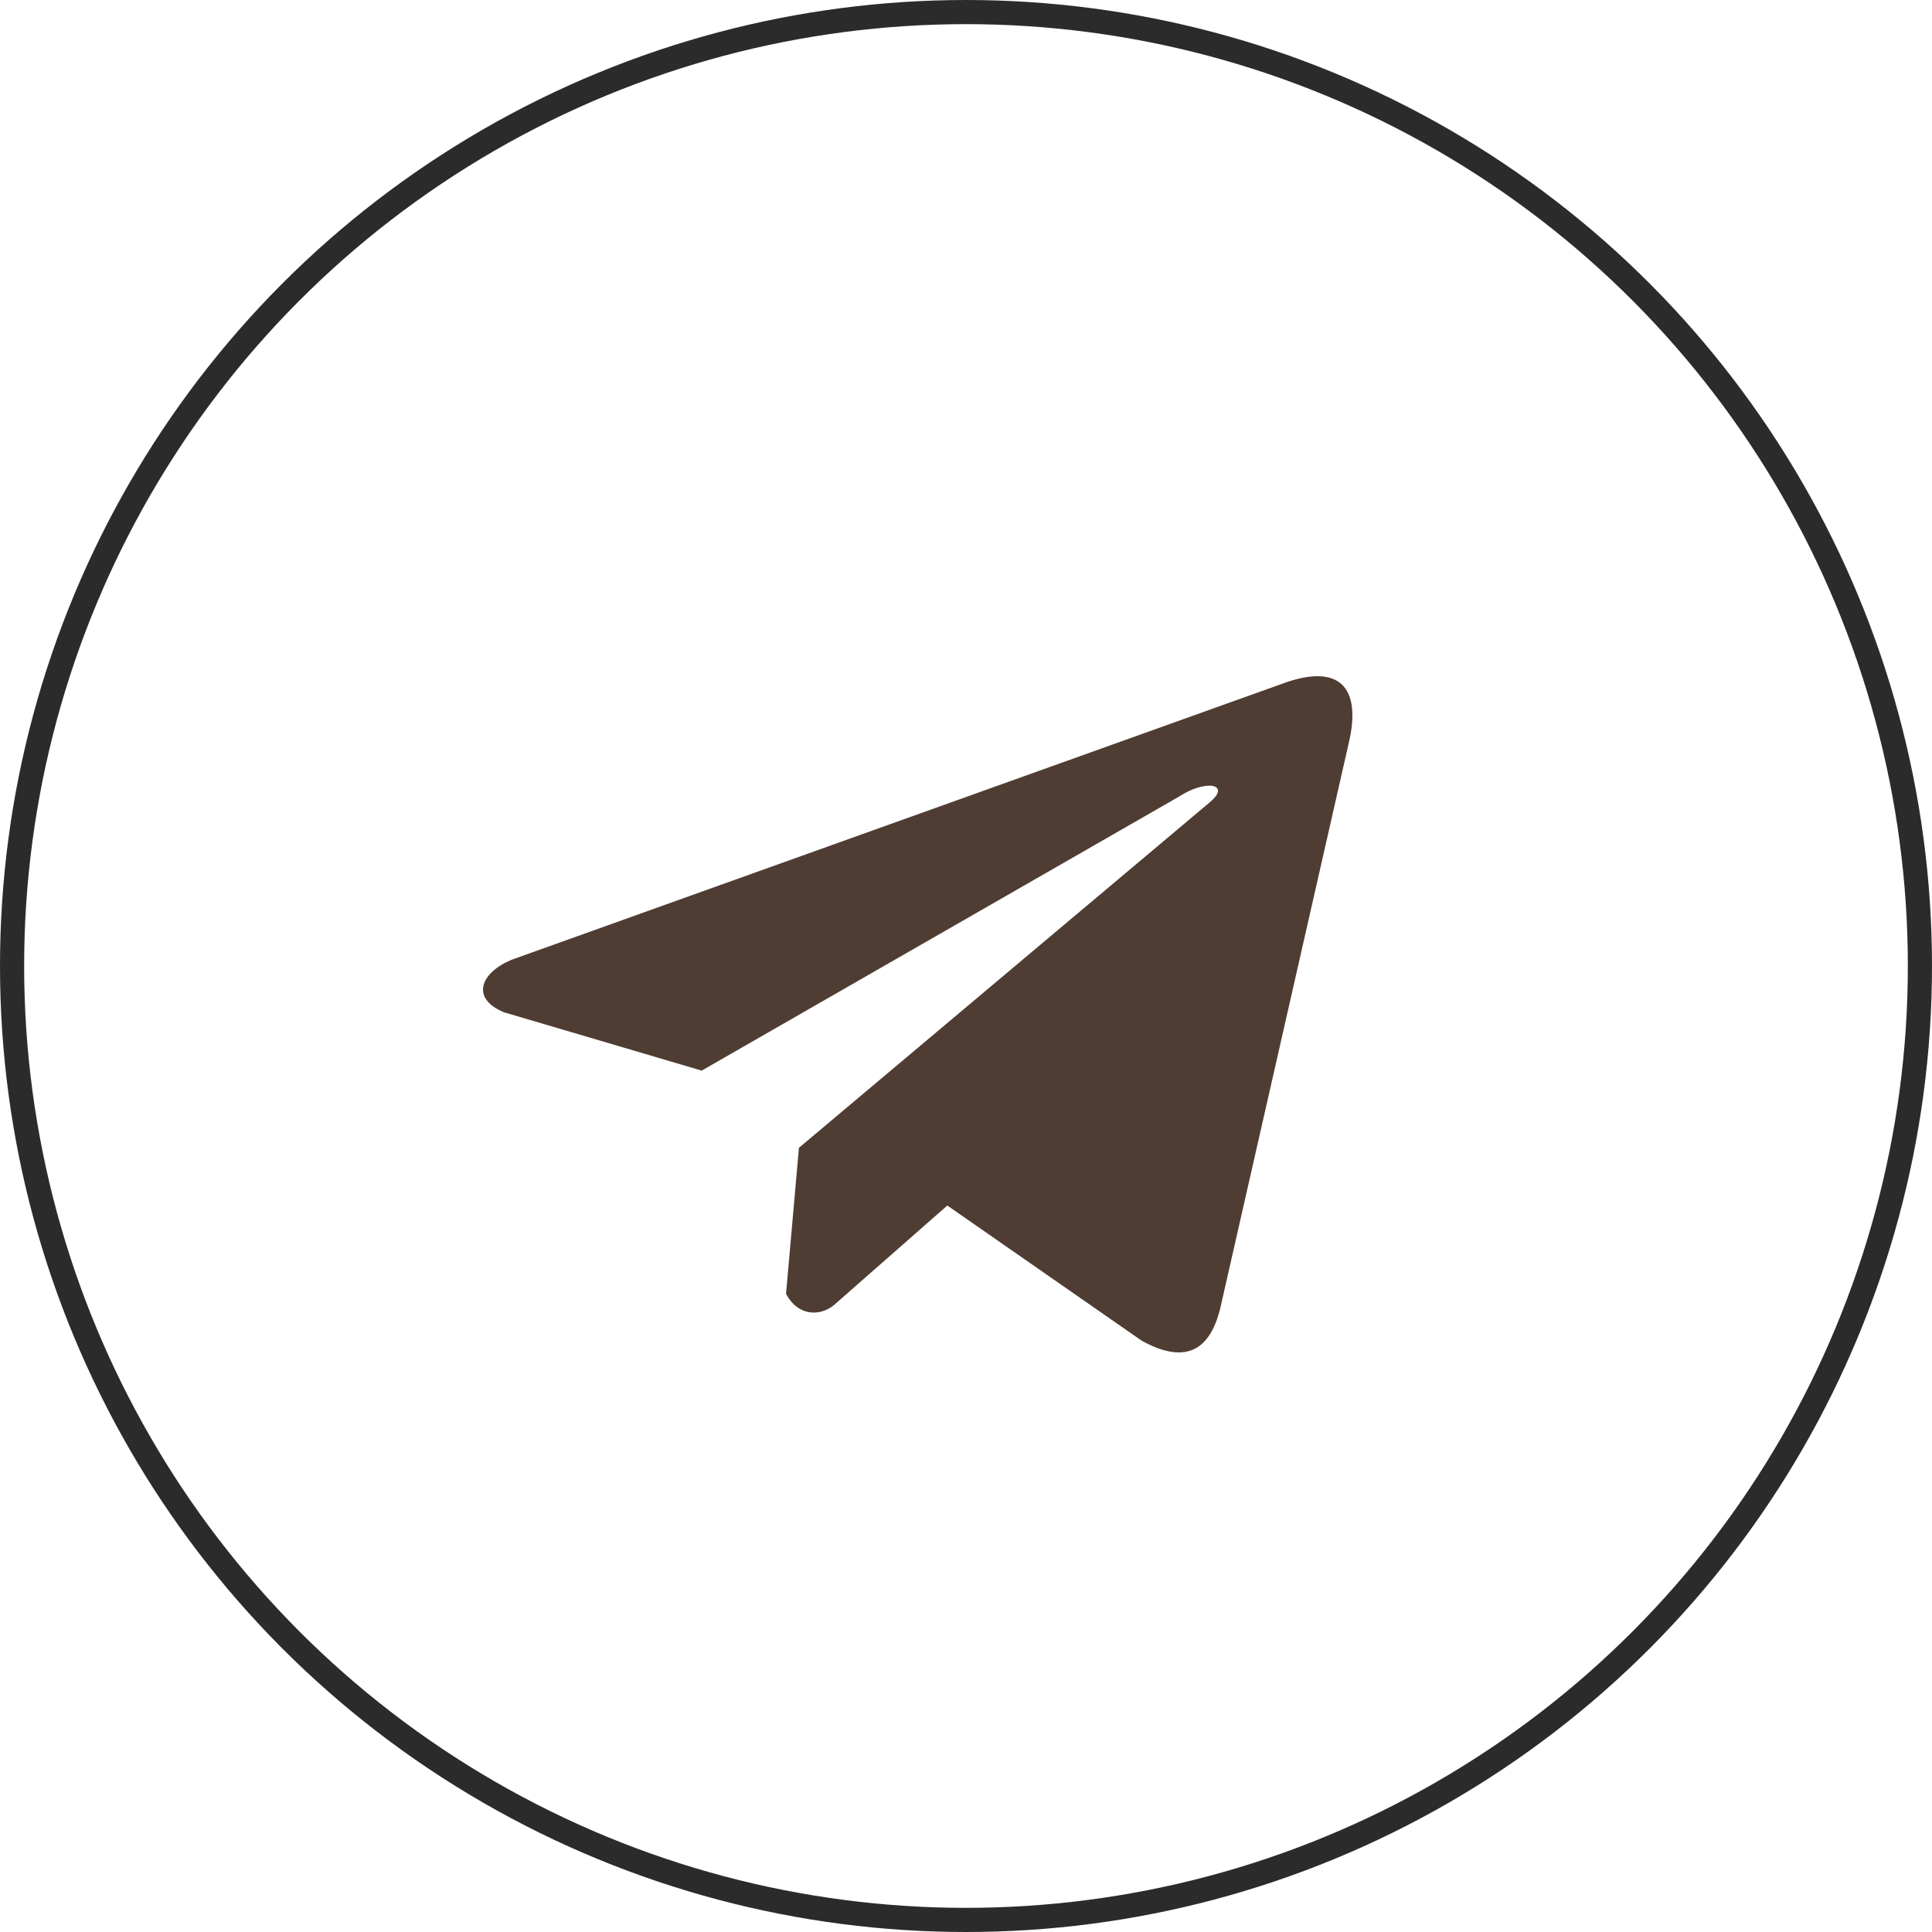 <?xml version="1.0" encoding="UTF-8"?> <svg xmlns="http://www.w3.org/2000/svg" width="40" height="40" viewBox="0 0 40 40" fill="none"><circle cx="20" cy="20" r="19.75" stroke="#2C2B2B" stroke-width="0.5"></circle><path d="M26.539 14.159L10.592 19.871C9.95 20.137 9.733 20.67 10.437 20.959L14.528 22.166L24.419 16.488C24.96 16.132 25.512 16.227 25.037 16.619L16.541 23.764L16.274 26.788C16.521 27.254 16.974 27.256 17.262 27.024L19.613 24.959L23.639 27.759C24.574 28.273 25.082 27.941 25.284 26.999L27.924 15.386C28.198 14.226 27.73 13.715 26.539 14.159Z" fill="#4F3D33"></path></svg> 